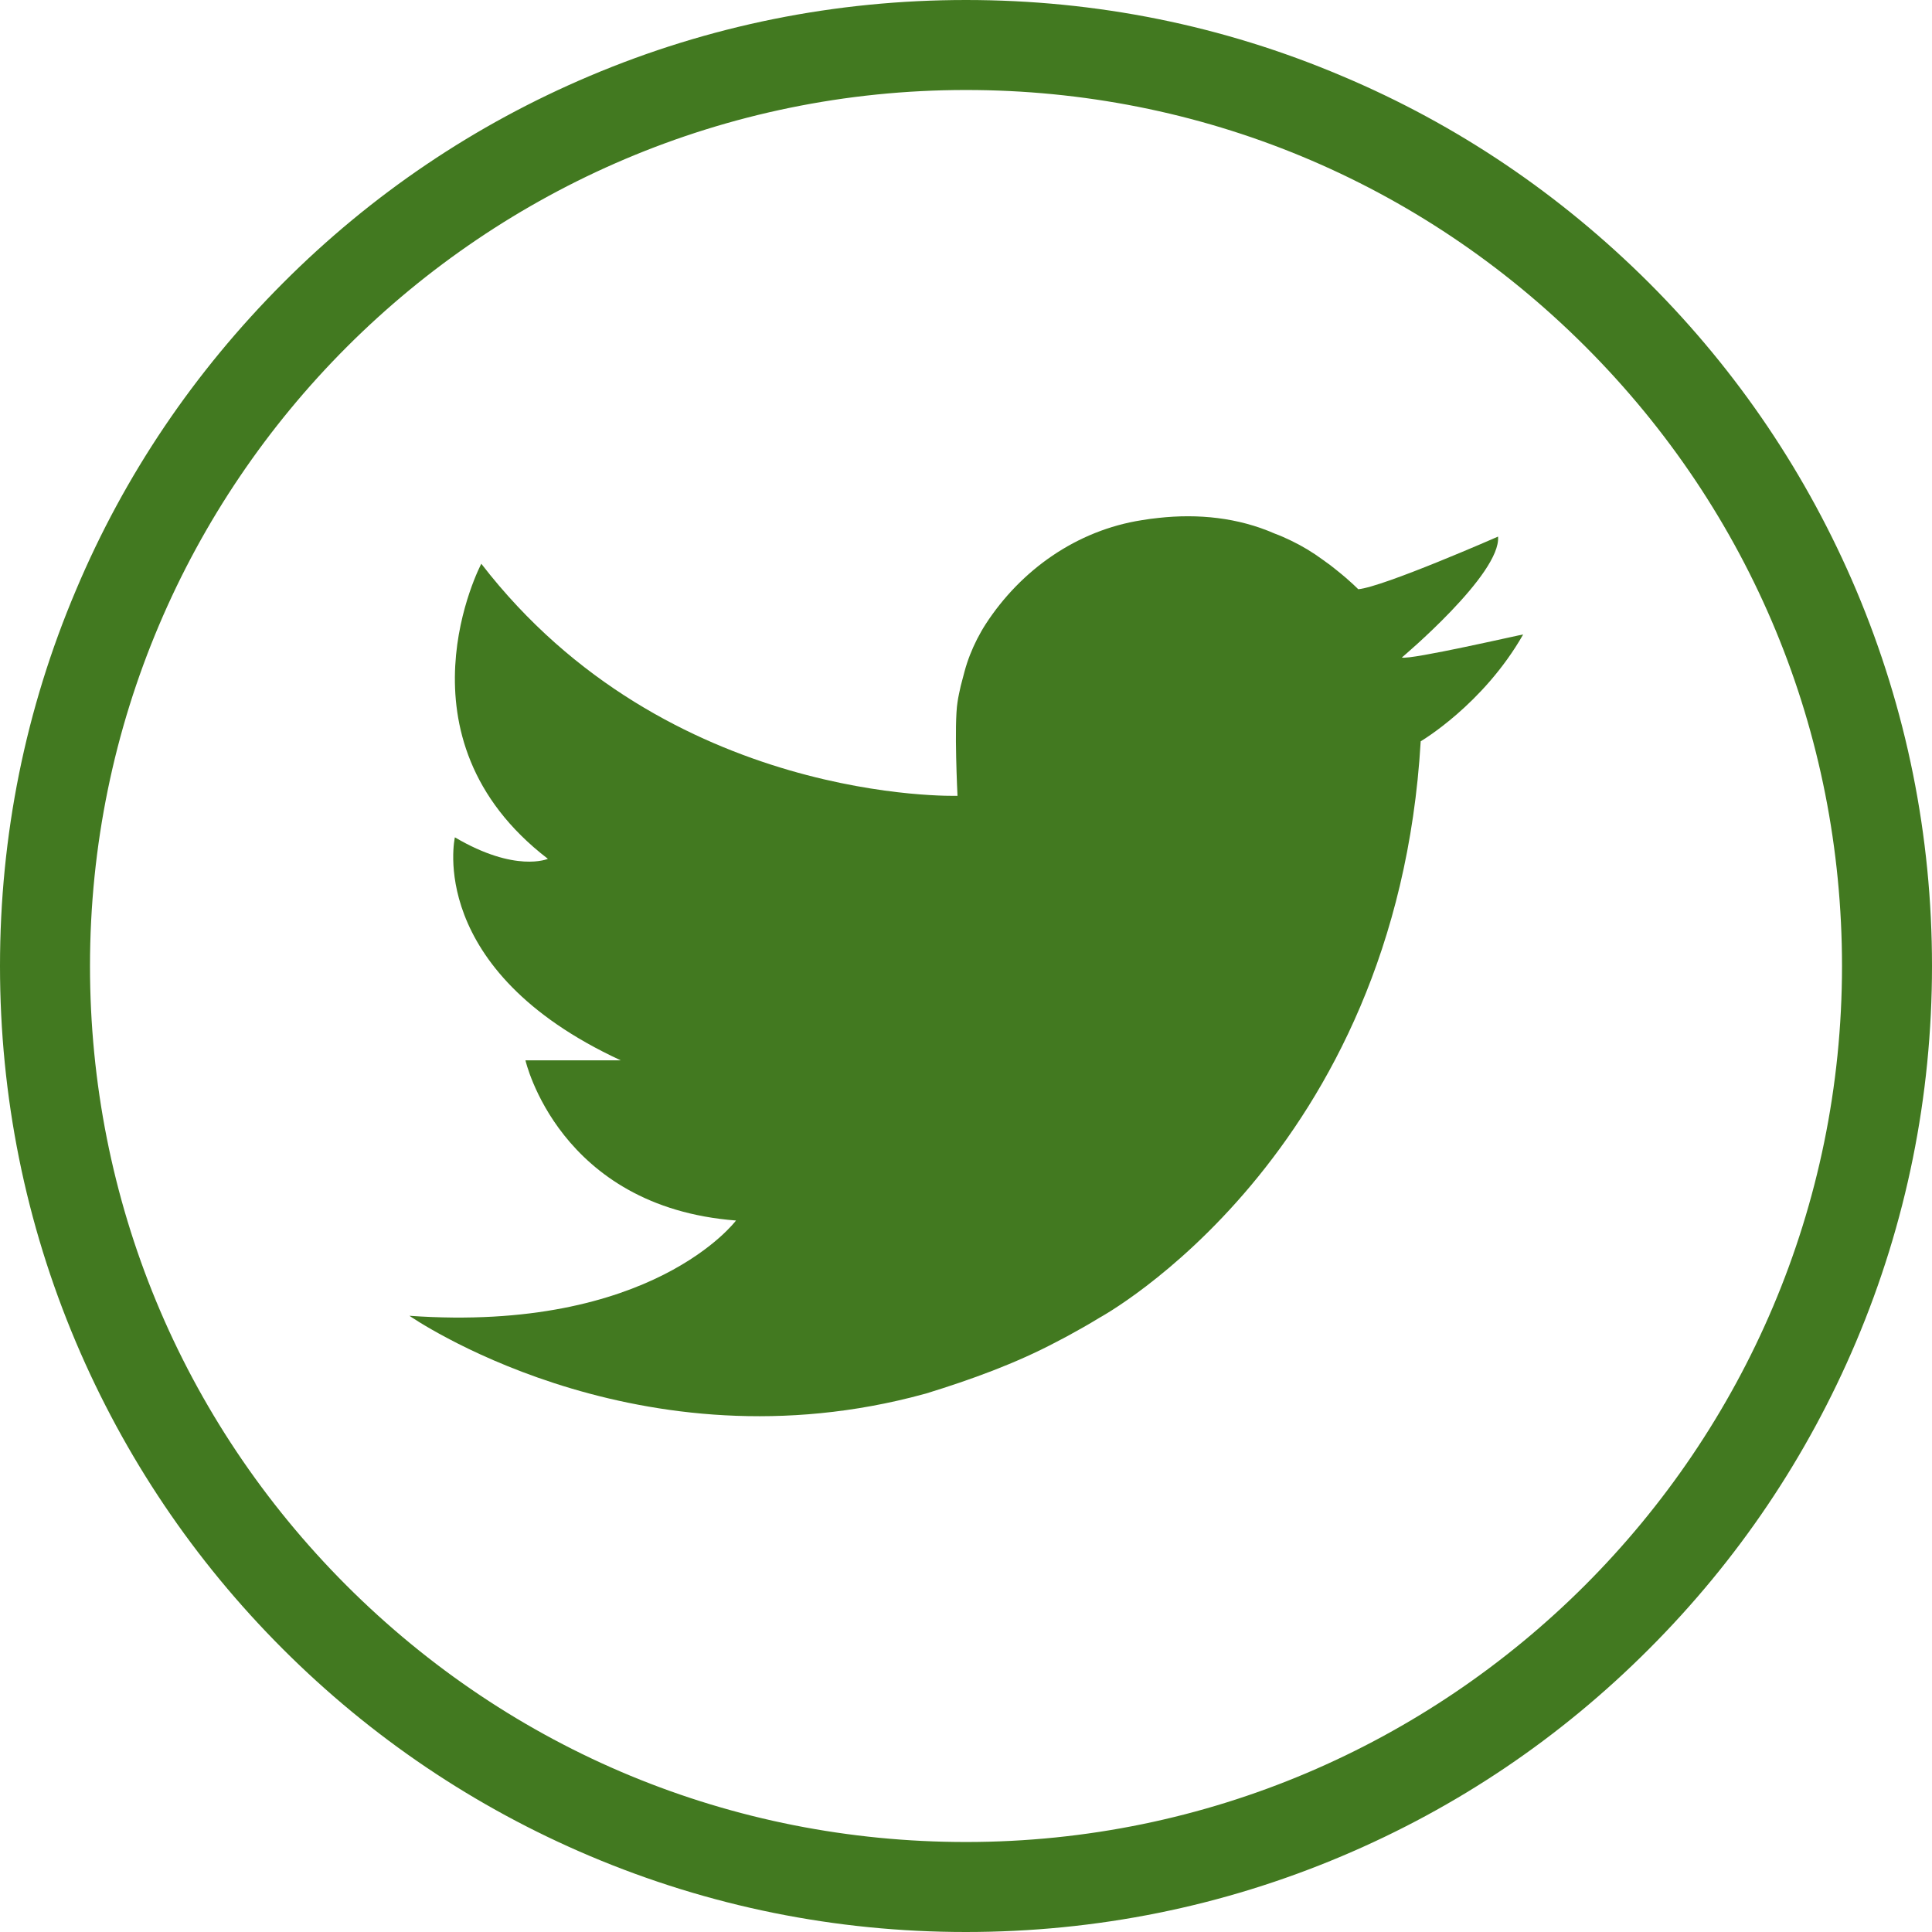 <?xml version="1.0" encoding="utf-8"?>
<!-- Generator: Adobe Illustrator 25.3.1, SVG Export Plug-In . SVG Version: 6.00 Build 0)  -->
<svg version="1.1" id="Layer_1" xmlns="http://www.w3.org/2000/svg" xmlns:xlink="http://www.w3.org/1999/xlink" x="0px" y="0px"
	 viewBox="0 0 1024 1024" style="enable-background:new 0 0 1024 1024;" xml:space="preserve">
<style type="text/css">
	.st0{fill:#427920;}
</style>
<g id="Background">
	<path class="st0" d="M983.8,312.7C958,251.8,921.1,197,874.1,150C827,103,772.3,66,711.3,40.3C648.2,13.5,581.1,0,512,0
		S375.8,13.5,312.7,40.2C251.7,66,197,102.9,150,150S66,251.7,40.3,312.7C13.5,375.8,0,442.9,0,512s13.5,136.2,40.2,199.3
		C66,772.2,102.9,827,149.9,874s101.8,83.9,162.7,109.7c63.1,26.7,130.2,40.3,199.3,40.3l0,0c69.1,0,136.2-13.5,199.3-40.2
		C772.3,958,827,921.1,874,874c47-47,83.9-101.8,109.7-162.7c26.7-63.1,40.3-130.2,40.3-199.3S1010.5,375.9,983.8,312.7z M512,976.3
		L512,976.3c-124.1,0-240.7-48.3-328.4-136C96,752.6,47.7,636,47.7,512C47.7,256,256,47.7,512,47.7c124,0,240.6,48.3,328.3,136
		s136,204.3,136,328.3C976.3,768,768,976.3,512,976.3z"/>
</g>
<g id="Twitter">
	<path id="Twitter_1_" class="st0" d="M743,348.5c0,0,52.7-44.3,51-64.1c0,0-60.8,26.7-74.1,27.9c0,0-4.2-4.3-11.1-9.8
		c-2.3-1.9-4.9-3.9-7.8-5.9c-5.3-3.9-10.8-7.2-16.6-10c-2.9-1.4-5.8-2.7-8.8-3.8c-19.4-8.5-40.6-10.6-61.5-8.3
		c-3,0.3-5.9,0.7-8.9,1.2c-34.6,5.4-64.1,26.4-82.7,55c-1.7,2.6-3.2,5.3-4.6,8c-2.8,5.5-5.1,11.3-6.7,17.3c-0.6,2.2-1.3,4.8-2,7.6
		c-0.6,2.8-1.3,5.7-1.7,8.6c-1.9,11.7,0,49.6,0,49.6s-153.8,4.8-252.4-123c0,0-48.6,92,35.3,156.4c0,0-17.1,7.6-49.3-11.4
		c0,0-16,70.1,87.9,118.2h-50.5c0,0,17.6,77.7,111.6,84.9c0,0-44.3,59.6-173.1,50.5c0,0,116.1,80.8,265.8,43.3
		c2.7-0.7,5.4-1.4,8-2.1c23.7-7.3,47.5-15.9,69.2-27.4c1.9-1,3.8-2,5.7-3c5.7-3.1,11.4-6.3,17.1-9.8c0,0,157.3-85.2,170.2-305.5
		c0,0,33.1-19.4,54.3-56.6C807.1,336.1,747.5,349.9,743,348.5z"/>
</g>
</svg>
